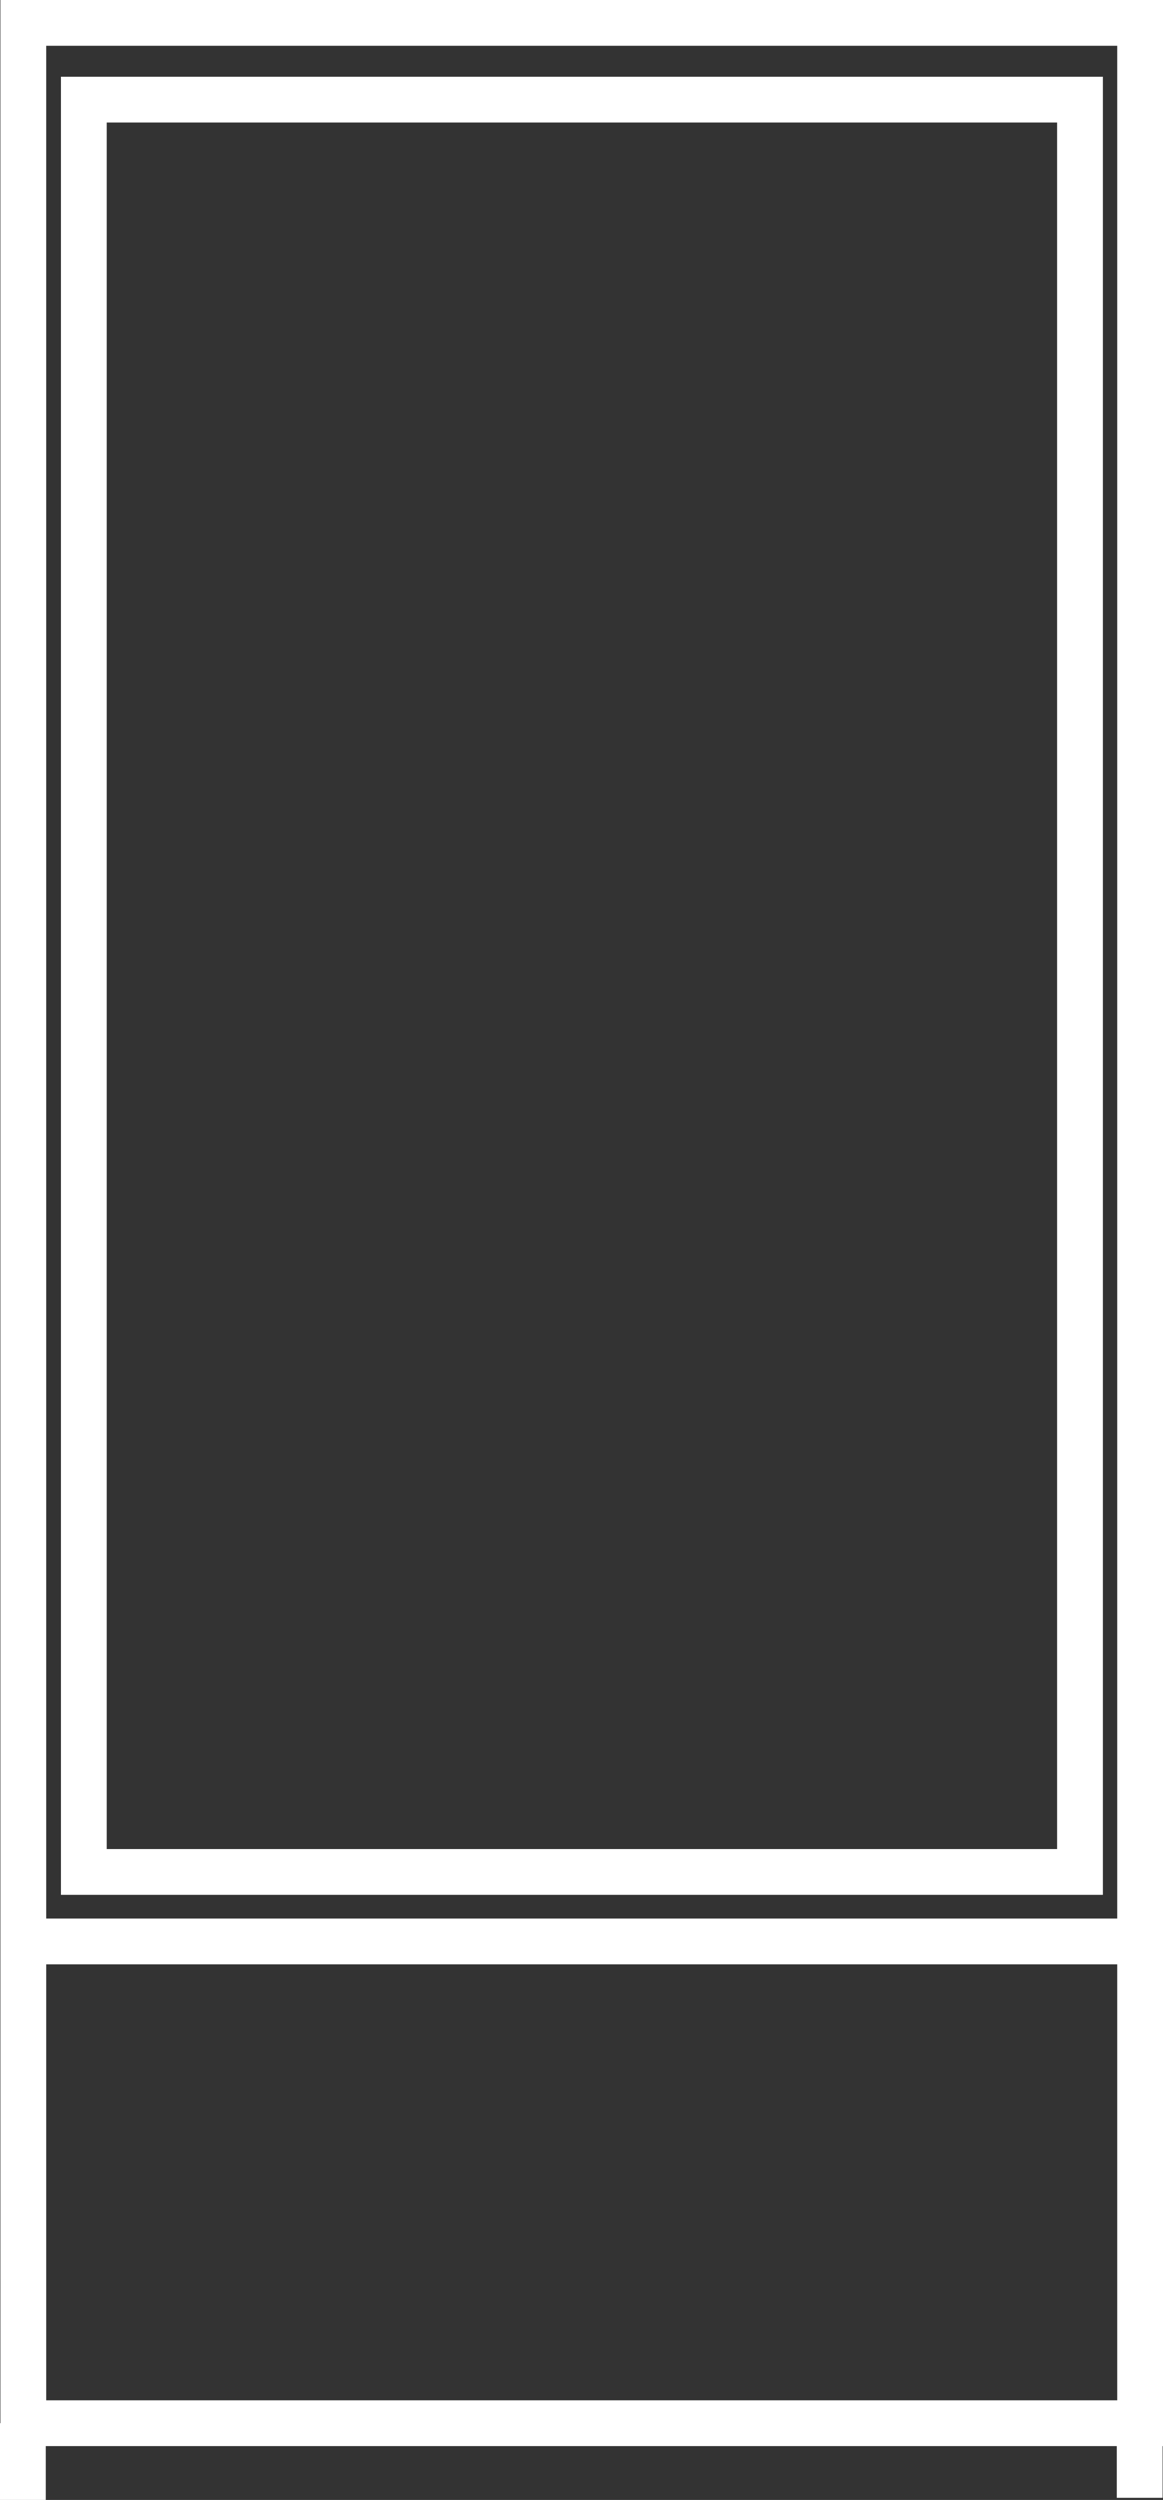 <svg xmlns="http://www.w3.org/2000/svg" width="50.818" height="109.216" viewBox="0 0 50.818 109.216">
  <rect x="0" y="0" width="50.818" height="109.216" fill="#333333" stroke="none"/>
  <g id="icon-1" transform="translate(-60.06 -52.306)">
    <rect id="Rectangle_6" data-name="Rectangle 6" width="48.799" height="104.863" transform="translate(61.079 53.306)" fill="none" stroke="#fff" stroke-miterlimit="10" stroke-width="2"/>
    <rect id="Rectangle_7" data-name="Rectangle 7" width="43.528" height="77.427" transform="translate(63.723 56.659)" fill="none" stroke="#fff" stroke-miterlimit="10" stroke-width="2"/>
    <line id="Line_1" data-name="Line 1" y2="3.353" transform="translate(61.06 158.169)" fill="none" stroke="#fff" stroke-miterlimit="10" stroke-width="2"/>
    <line id="Line_2" data-name="Line 2" y2="3.353" transform="translate(109.859 158.076)" fill="none" stroke="#fff" stroke-miterlimit="10" stroke-width="2"/>
    <line id="Line_3" data-name="Line 3" x2="48.799" transform="translate(61.06 137.122)" fill="none" stroke="#fff" stroke-miterlimit="10" stroke-width="2"/>
  </g>
</svg>
